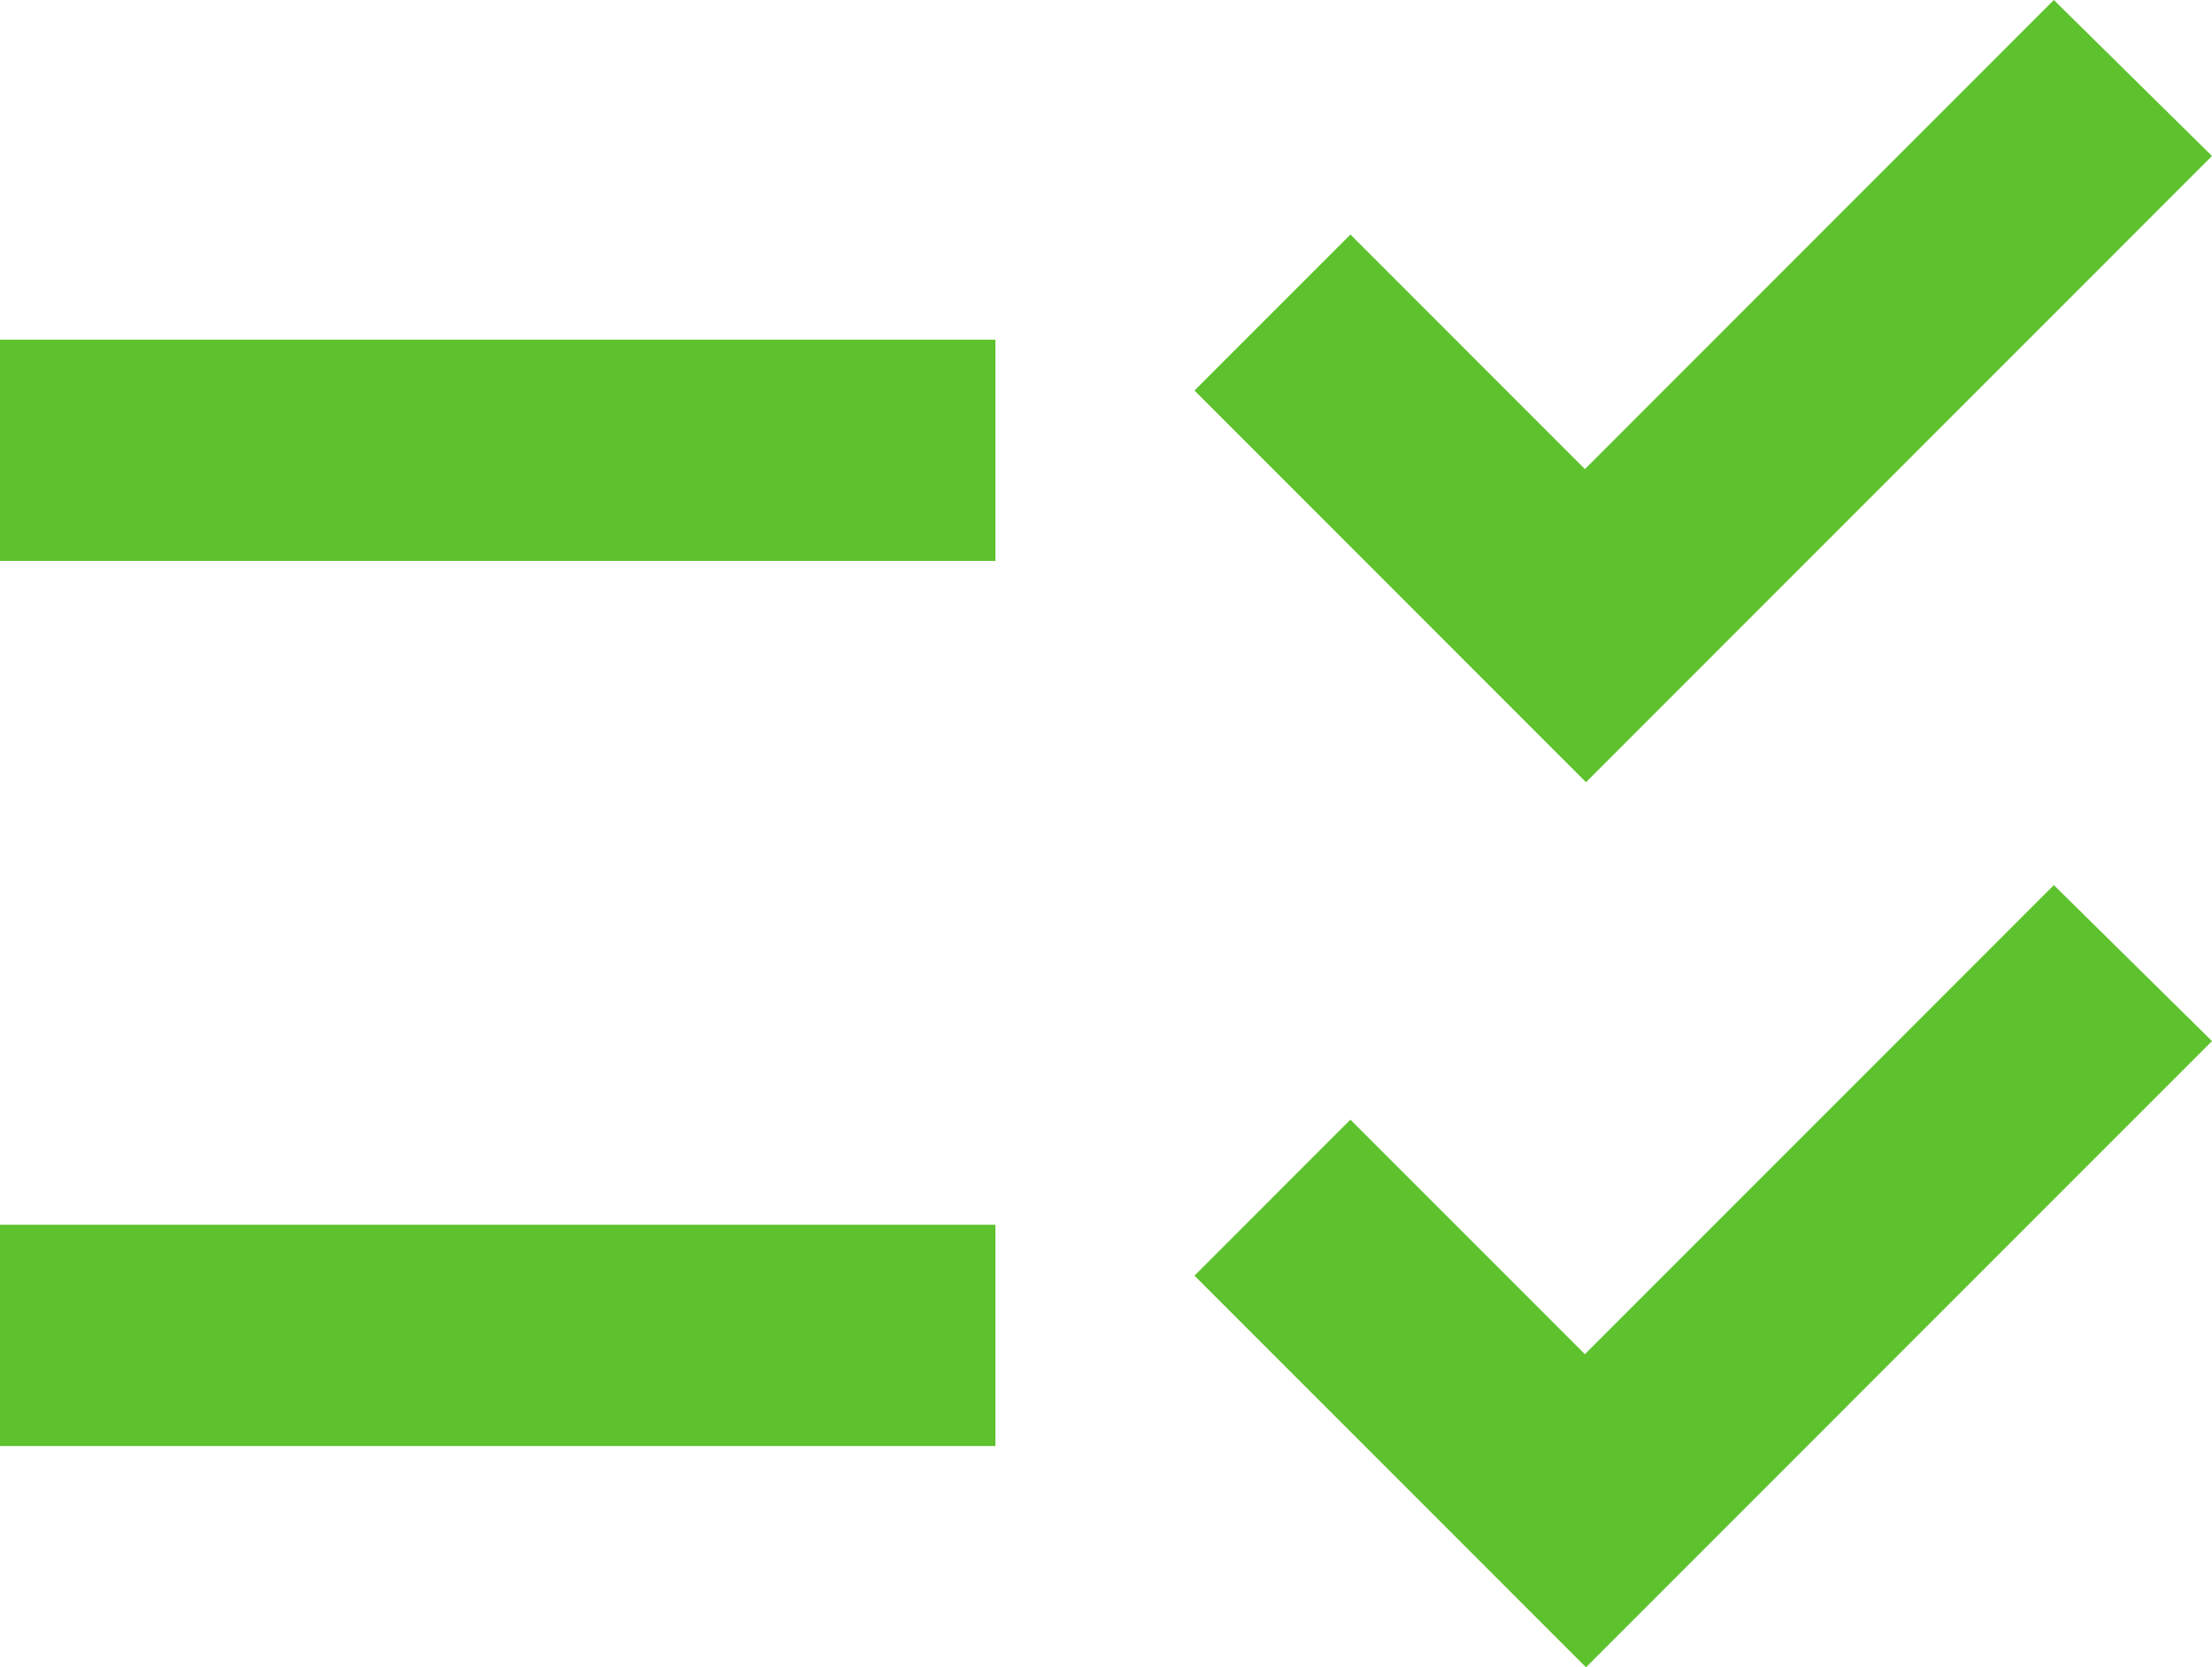 <?xml version="1.0" encoding="UTF-8"?> <svg xmlns="http://www.w3.org/2000/svg" width="134" height="101" viewBox="0 0 134 101" fill="none"> <path d="M60.3 20.575H0V33.979H60.3V20.575ZM60.3 74.192H0V87.596H60.3V74.192ZM96.078 47.383L72.36 23.658L81.807 14.208L96.011 28.417L124.419 0L134 9.45L96.078 47.383ZM96.078 101L72.36 77.275L81.807 67.825L96.011 82.033L124.419 53.617L134 63.066L96.078 101Z" fill="#5DC22D"></path> </svg> 